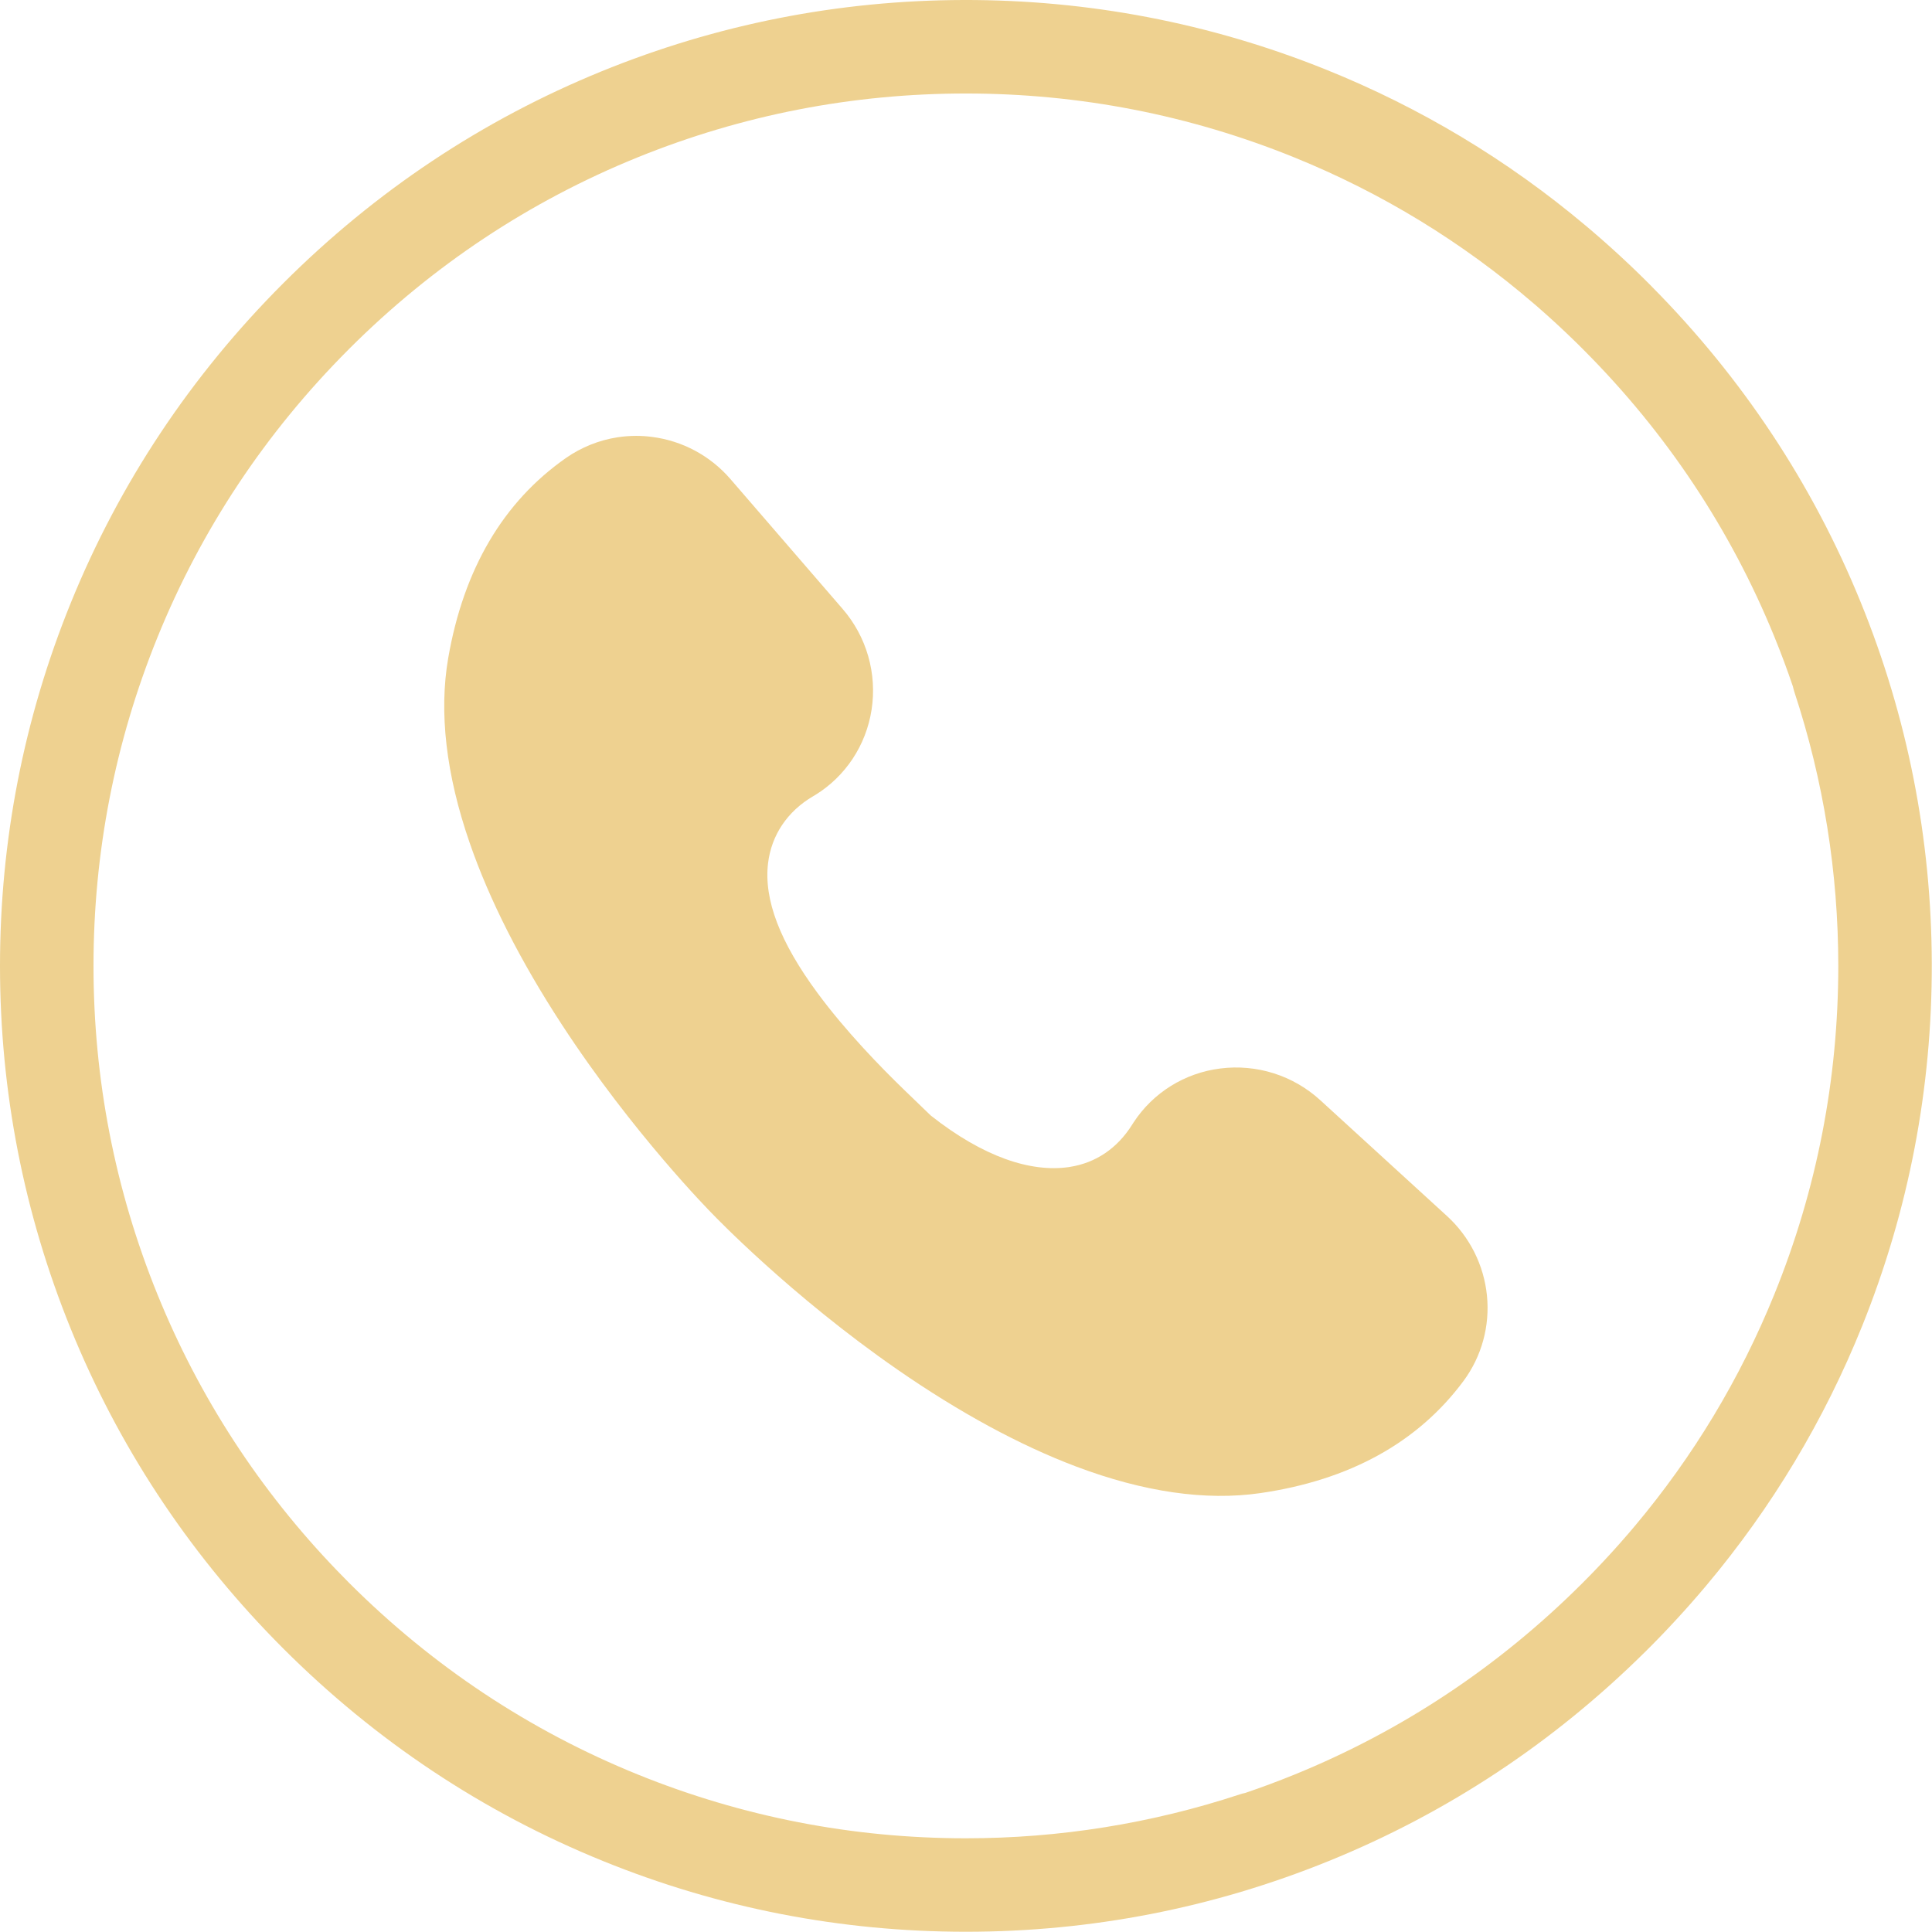 <?xml version="1.0" encoding="UTF-8" standalone="no"?><svg xmlns="http://www.w3.org/2000/svg" xmlns:xlink="http://www.w3.org/1999/xlink" fill="#000000" height="262.9" preserveAspectRatio="xMidYMid meet" version="1" viewBox="0.0 -0.0 262.9 262.9" width="262.9" zoomAndPan="magnify"><g fill="#eed190" id="change1_1"><path d="M 202.34 176.301 C 201.922 172.145 199.992 168.301 196.906 165.477 L 179.664 149.715 C 175.98 146.344 171.023 144.77 166.062 145.395 C 161.215 146 156.91 148.676 154.254 152.734 C 154.191 152.832 154.125 152.934 154.062 153.035 C 152.047 156.254 149.109 158.246 145.562 158.793 L 145.426 158.816 C 140.281 159.551 133.836 157.465 126.66 151.801 L 123.078 148.344 C 119.773 145.152 115.039 140.27 111.262 135.148 C 106.133 128.203 103.926 122.426 104.512 117.48 C 104.969 113.645 107.141 110.41 110.625 108.363 C 110.73 108.301 110.832 108.242 110.934 108.18 C 115.059 105.641 117.855 101.414 118.602 96.578 C 119.363 91.641 117.93 86.641 114.664 82.863 L 99.391 65.184 C 96.656 62.02 92.871 59.984 88.727 59.453 C 88.008 59.359 87.289 59.312 86.57 59.312 C 85.715 59.312 84.859 59.379 84.016 59.508 C 81.52 59.895 79.102 60.863 77.027 62.312 C 68.484 68.277 63.09 77.441 60.992 89.543 C 59.715 96.926 60.695 105.387 63.91 114.688 C 66.586 122.441 70.797 130.746 76.426 139.379 C 86.098 154.219 96.754 164.988 96.859 165.094 L 96.965 165.203 C 97.07 165.312 107.547 176.277 122.098 186.352 C 130.566 192.219 138.754 196.66 146.43 199.559 C 155.637 203.031 164.066 204.25 171.48 203.18 C 183.637 201.422 192.949 196.285 199.152 187.914 C 201.621 184.578 202.754 180.453 202.34 176.301"/><path d="M 176.078 241.508 C 173.887 242.398 171.672 243.223 169.441 243.98 C 169.199 244.027 168.953 244.09 168.715 244.172 C 156.688 248.137 144.145 250.148 131.434 250.148 C 116.016 250.148 100.984 247.223 86.762 241.457 C 72.039 235.484 58.828 226.711 47.492 215.379 C 46.945 214.832 46.406 214.277 45.871 213.723 C 35.32 202.766 27.098 190.121 21.414 176.109 C 15.648 161.887 12.723 146.855 12.723 131.434 C 12.723 116.016 15.648 100.984 21.414 86.758 C 27.375 72.059 36.133 58.863 47.445 47.543 C 47.461 47.523 47.477 47.508 47.492 47.492 C 47.504 47.484 47.512 47.473 47.52 47.465 C 58.848 36.145 72.051 27.379 86.762 21.414 C 100.984 15.645 116.016 12.723 131.434 12.723 C 146.855 12.723 161.887 15.645 176.109 21.414 C 188.047 26.254 198.988 32.938 208.742 41.336 C 208.797 41.383 208.852 41.43 208.906 41.473 C 209.207 41.734 209.508 42 209.809 42.262 C 209.91 42.352 210.012 42.441 210.113 42.531 C 210.367 42.758 210.621 42.984 210.875 43.215 C 211.012 43.34 211.148 43.465 211.285 43.586 C 211.504 43.789 211.723 43.988 211.941 44.188 C 212.105 44.34 212.266 44.488 212.426 44.641 C 212.621 44.824 212.816 45.004 213.008 45.188 C 213.188 45.355 213.363 45.523 213.539 45.695 C 213.719 45.867 213.898 46.039 214.078 46.215 C 214.262 46.391 214.441 46.566 214.621 46.742 C 214.816 46.934 215.008 47.125 215.203 47.32 C 215.312 47.426 215.422 47.535 215.527 47.645 C 226.773 58.926 235.492 72.043 241.445 86.637 C 242.363 88.883 243.207 91.148 243.98 93.434 C 244.031 93.676 244.094 93.914 244.172 94.156 C 248.137 106.184 250.148 118.723 250.148 131.434 C 250.148 146.855 247.223 161.887 241.453 176.109 C 236.793 187.605 230.422 198.18 222.457 207.66 C 222.445 207.672 222.438 207.684 222.426 207.695 C 222.137 208.039 221.844 208.383 221.551 208.727 C 221.492 208.797 221.43 208.863 221.367 208.934 C 221.121 209.223 220.871 209.508 220.621 209.789 C 220.52 209.906 220.414 210.023 220.312 210.141 C 220.102 210.379 219.887 210.617 219.672 210.855 C 219.535 211.008 219.395 211.16 219.258 211.312 C 219.07 211.516 218.883 211.719 218.695 211.922 C 218.535 212.102 218.367 212.277 218.203 212.453 C 218.035 212.633 217.867 212.812 217.695 212.992 C 217.516 213.184 217.336 213.371 217.152 213.562 C 216.992 213.73 216.832 213.898 216.672 214.062 C 216.484 214.258 216.293 214.449 216.105 214.641 C 215.926 214.824 215.746 215.004 215.566 215.184 C 215.449 215.305 215.328 215.426 215.211 215.543 C 203.891 226.82 190.727 235.559 176.078 241.508 Z M 226.297 222.309 C 226.492 222.105 226.691 221.898 226.887 221.691 C 227.078 221.488 227.266 221.289 227.453 221.086 C 227.637 220.895 227.816 220.699 227.996 220.504 C 228.203 220.281 228.41 220.055 228.613 219.832 C 228.77 219.66 228.926 219.492 229.078 219.32 C 229.312 219.062 229.543 218.801 229.777 218.539 C 229.895 218.406 230.016 218.273 230.133 218.137 C 230.402 217.832 230.672 217.523 230.938 217.215 C 231.012 217.129 231.09 217.039 231.164 216.953 C 231.477 216.59 231.785 216.227 232.098 215.859 C 232.121 215.828 232.148 215.797 232.176 215.766 C 241.113 205.129 248.242 193.262 253.426 180.363 C 259.738 164.652 262.918 148.074 262.871 131.086 C 262.824 114.098 259.559 97.531 253.16 81.855 C 246.625 65.836 237.082 51.426 224.793 39.02 C 224.773 38.996 224.754 38.973 224.73 38.953 C 224.656 38.875 224.578 38.801 224.504 38.723 C 224.441 38.664 224.387 38.602 224.324 38.543 C 224.258 38.477 224.188 38.41 224.117 38.34 C 224.023 38.242 223.926 38.145 223.828 38.051 C 223.719 37.941 223.609 37.84 223.504 37.73 C 223.297 37.527 223.086 37.324 222.879 37.121 C 222.688 36.938 222.5 36.754 222.309 36.57 C 222.105 36.375 221.898 36.18 221.695 35.984 C 221.492 35.793 221.285 35.602 221.082 35.41 C 220.891 35.23 220.703 35.055 220.512 34.879 C 220.281 34.668 220.055 34.457 219.824 34.25 C 219.66 34.098 219.492 33.945 219.328 33.797 C 219.062 33.559 218.797 33.32 218.531 33.086 C 218.402 32.969 218.273 32.855 218.145 32.742 C 217.832 32.469 217.52 32.195 217.207 31.926 C 217.125 31.852 217.043 31.781 216.961 31.711 C 216.59 31.391 216.219 31.078 215.848 30.762 C 215.824 30.742 215.801 30.723 215.773 30.703 C 205.137 21.758 193.266 14.625 180.363 9.441 C 164.652 3.129 148.066 -0.043 131.086 0 C 114.098 0.043 97.535 3.312 81.855 9.707 C 65.637 16.324 51.07 26.023 38.559 38.531 C 38.555 38.535 38.551 38.539 38.543 38.543 C 38.535 38.551 38.531 38.559 38.523 38.566 C 25.973 51.125 16.254 65.746 9.637 82.027 C 3.242 97.766 0 114.387 0 131.434 C 0 148.48 3.242 165.105 9.637 180.844 C 16.051 196.625 25.379 210.848 37.375 223.141 C 37.762 223.539 38.152 223.934 38.543 224.324 C 51.105 236.887 65.734 246.613 82.027 253.23 C 97.766 259.629 114.391 262.867 131.434 262.867 C 148.48 262.867 165.105 259.629 180.844 253.23 C 196.93 246.695 211.395 237.129 223.848 224.797 C 223.867 224.777 223.895 224.754 223.918 224.73 C 223.996 224.652 224.078 224.57 224.16 224.488 C 224.215 224.434 224.27 224.379 224.324 224.324 C 224.391 224.258 224.457 224.191 224.523 224.125 C 224.621 224.023 224.723 223.926 224.82 223.828 C 224.926 223.719 225.031 223.609 225.137 223.504 C 225.344 223.297 225.547 223.086 225.75 222.879 C 225.934 222.688 226.113 222.5 226.297 222.309"/></g></svg>
